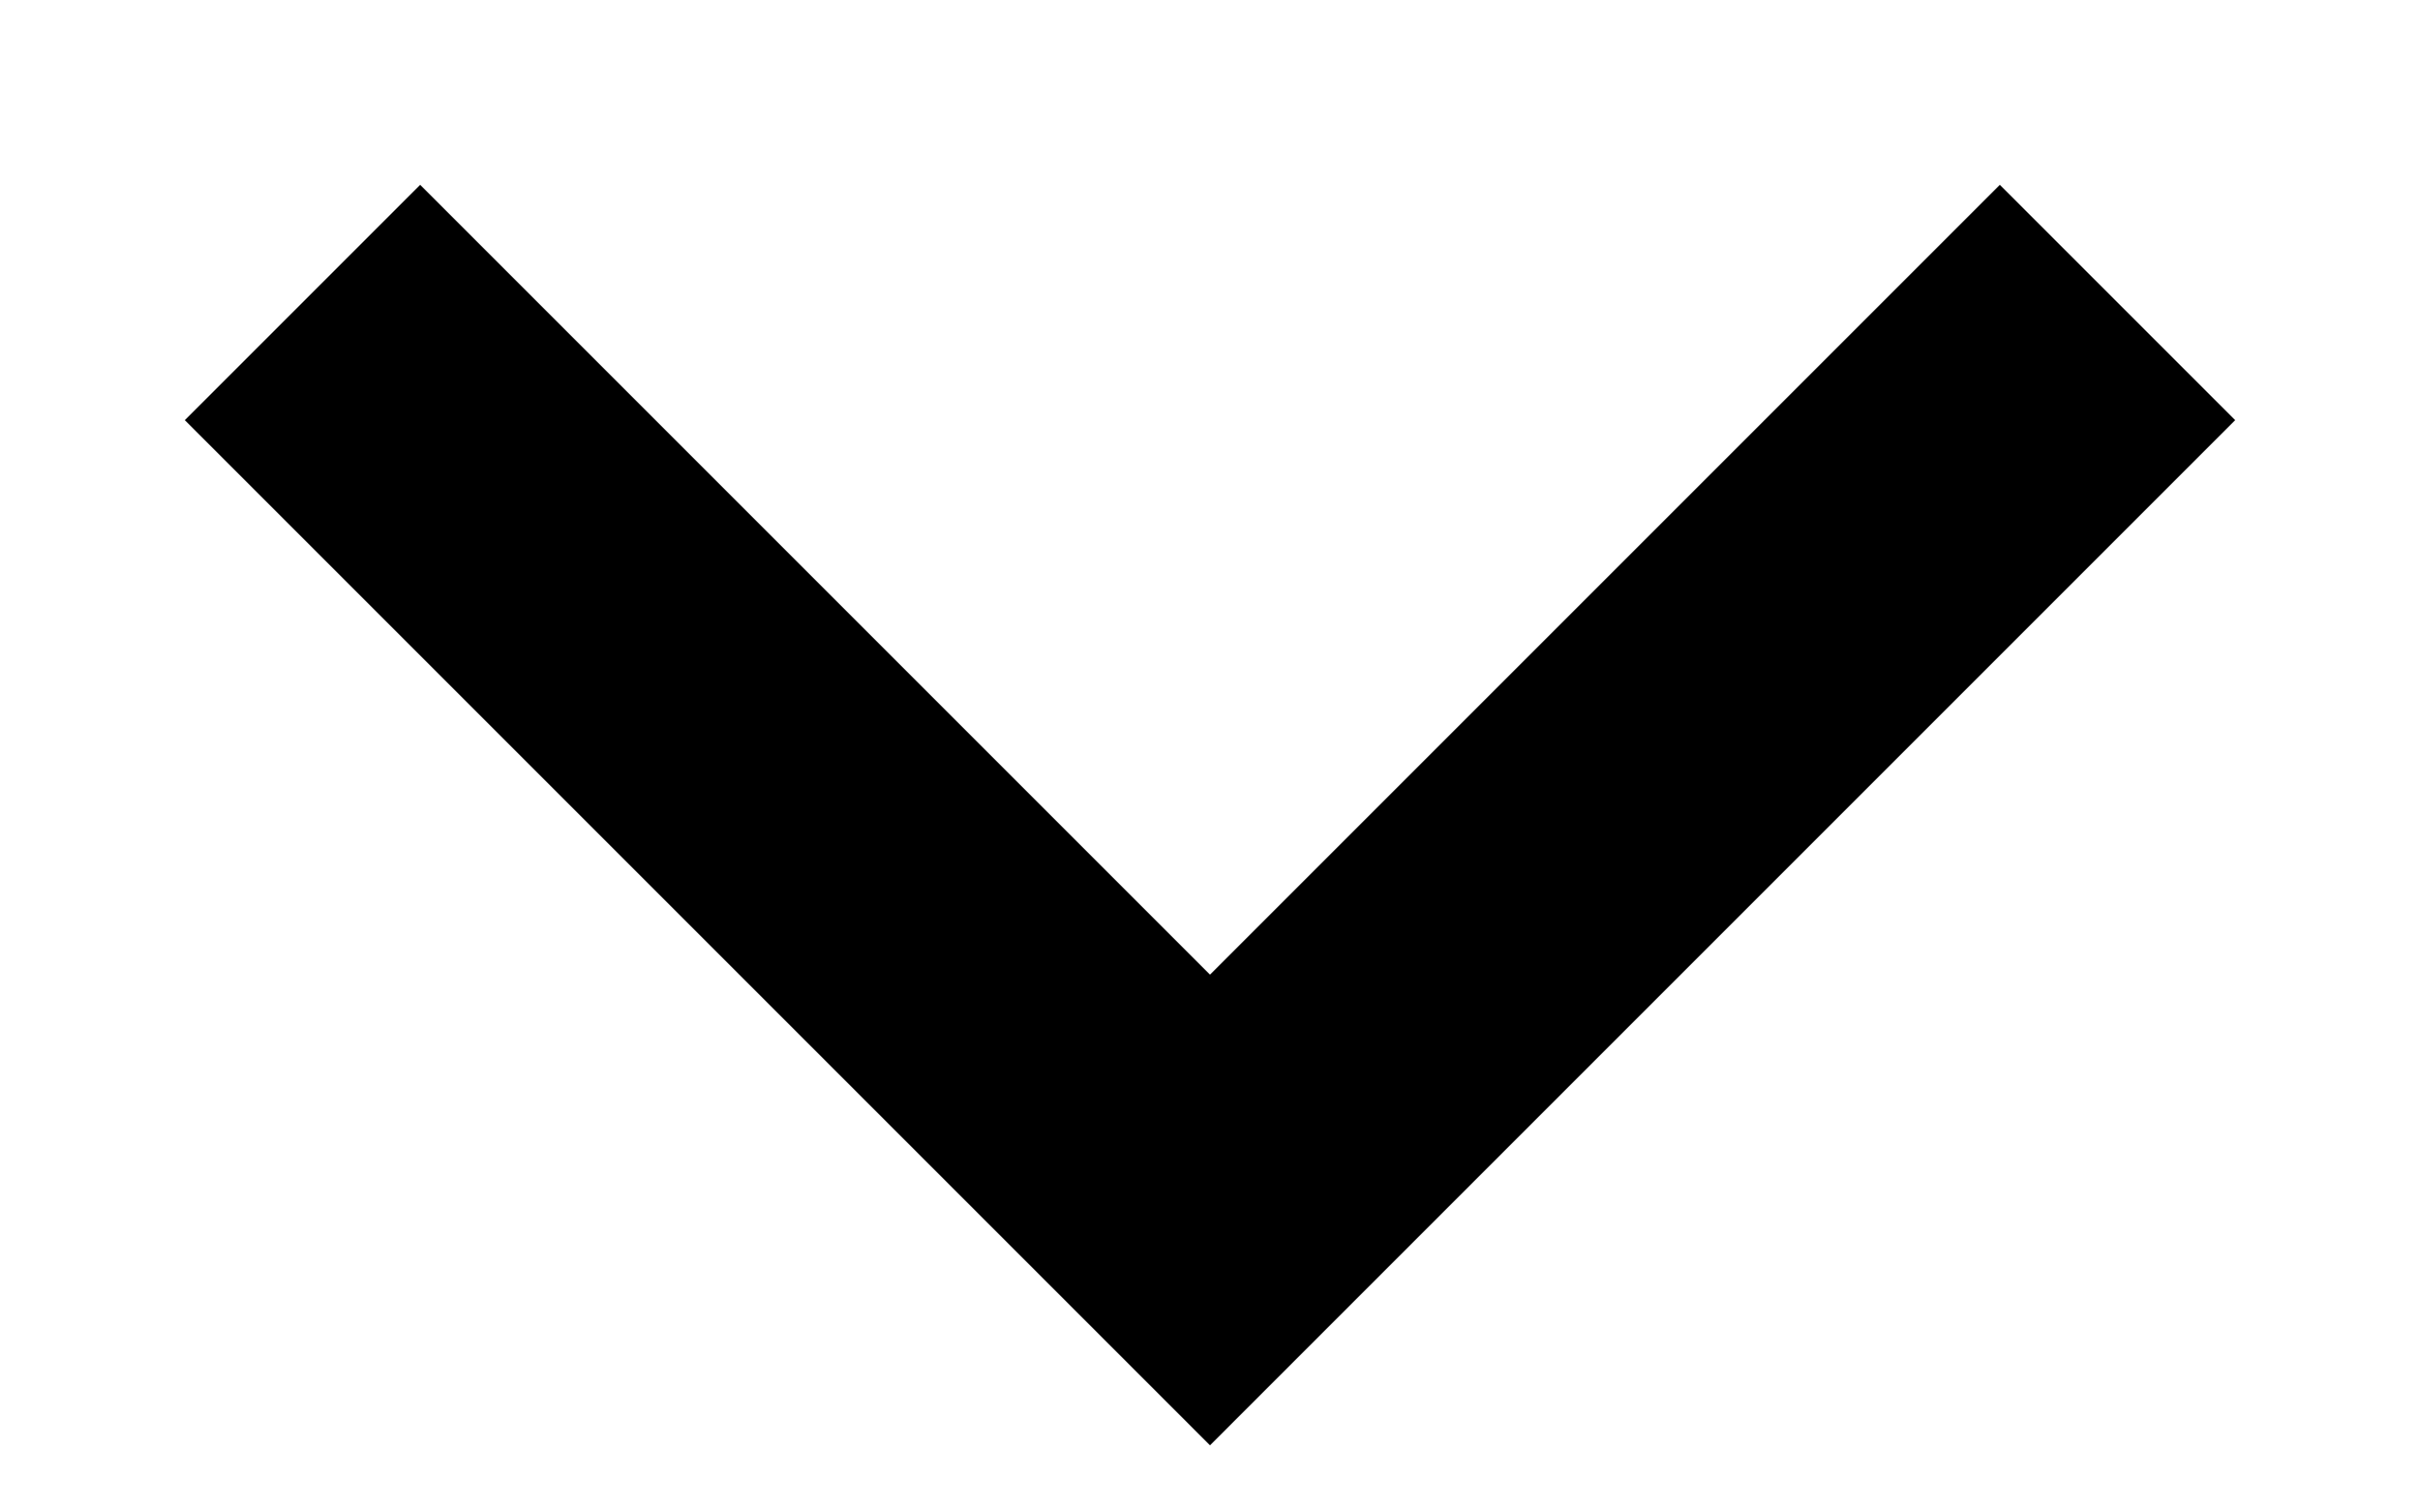 <svg fill="none" height="5" viewBox="0 0 8 5" width="8" xmlns="http://www.w3.org/2000/svg"><path clip-rule="evenodd" d="m.611 1.389.778-.778 2.611 2.611 2.611-2.611.778.778-3.389 3.389z" fill="#000" fill-rule="evenodd"/></svg>
